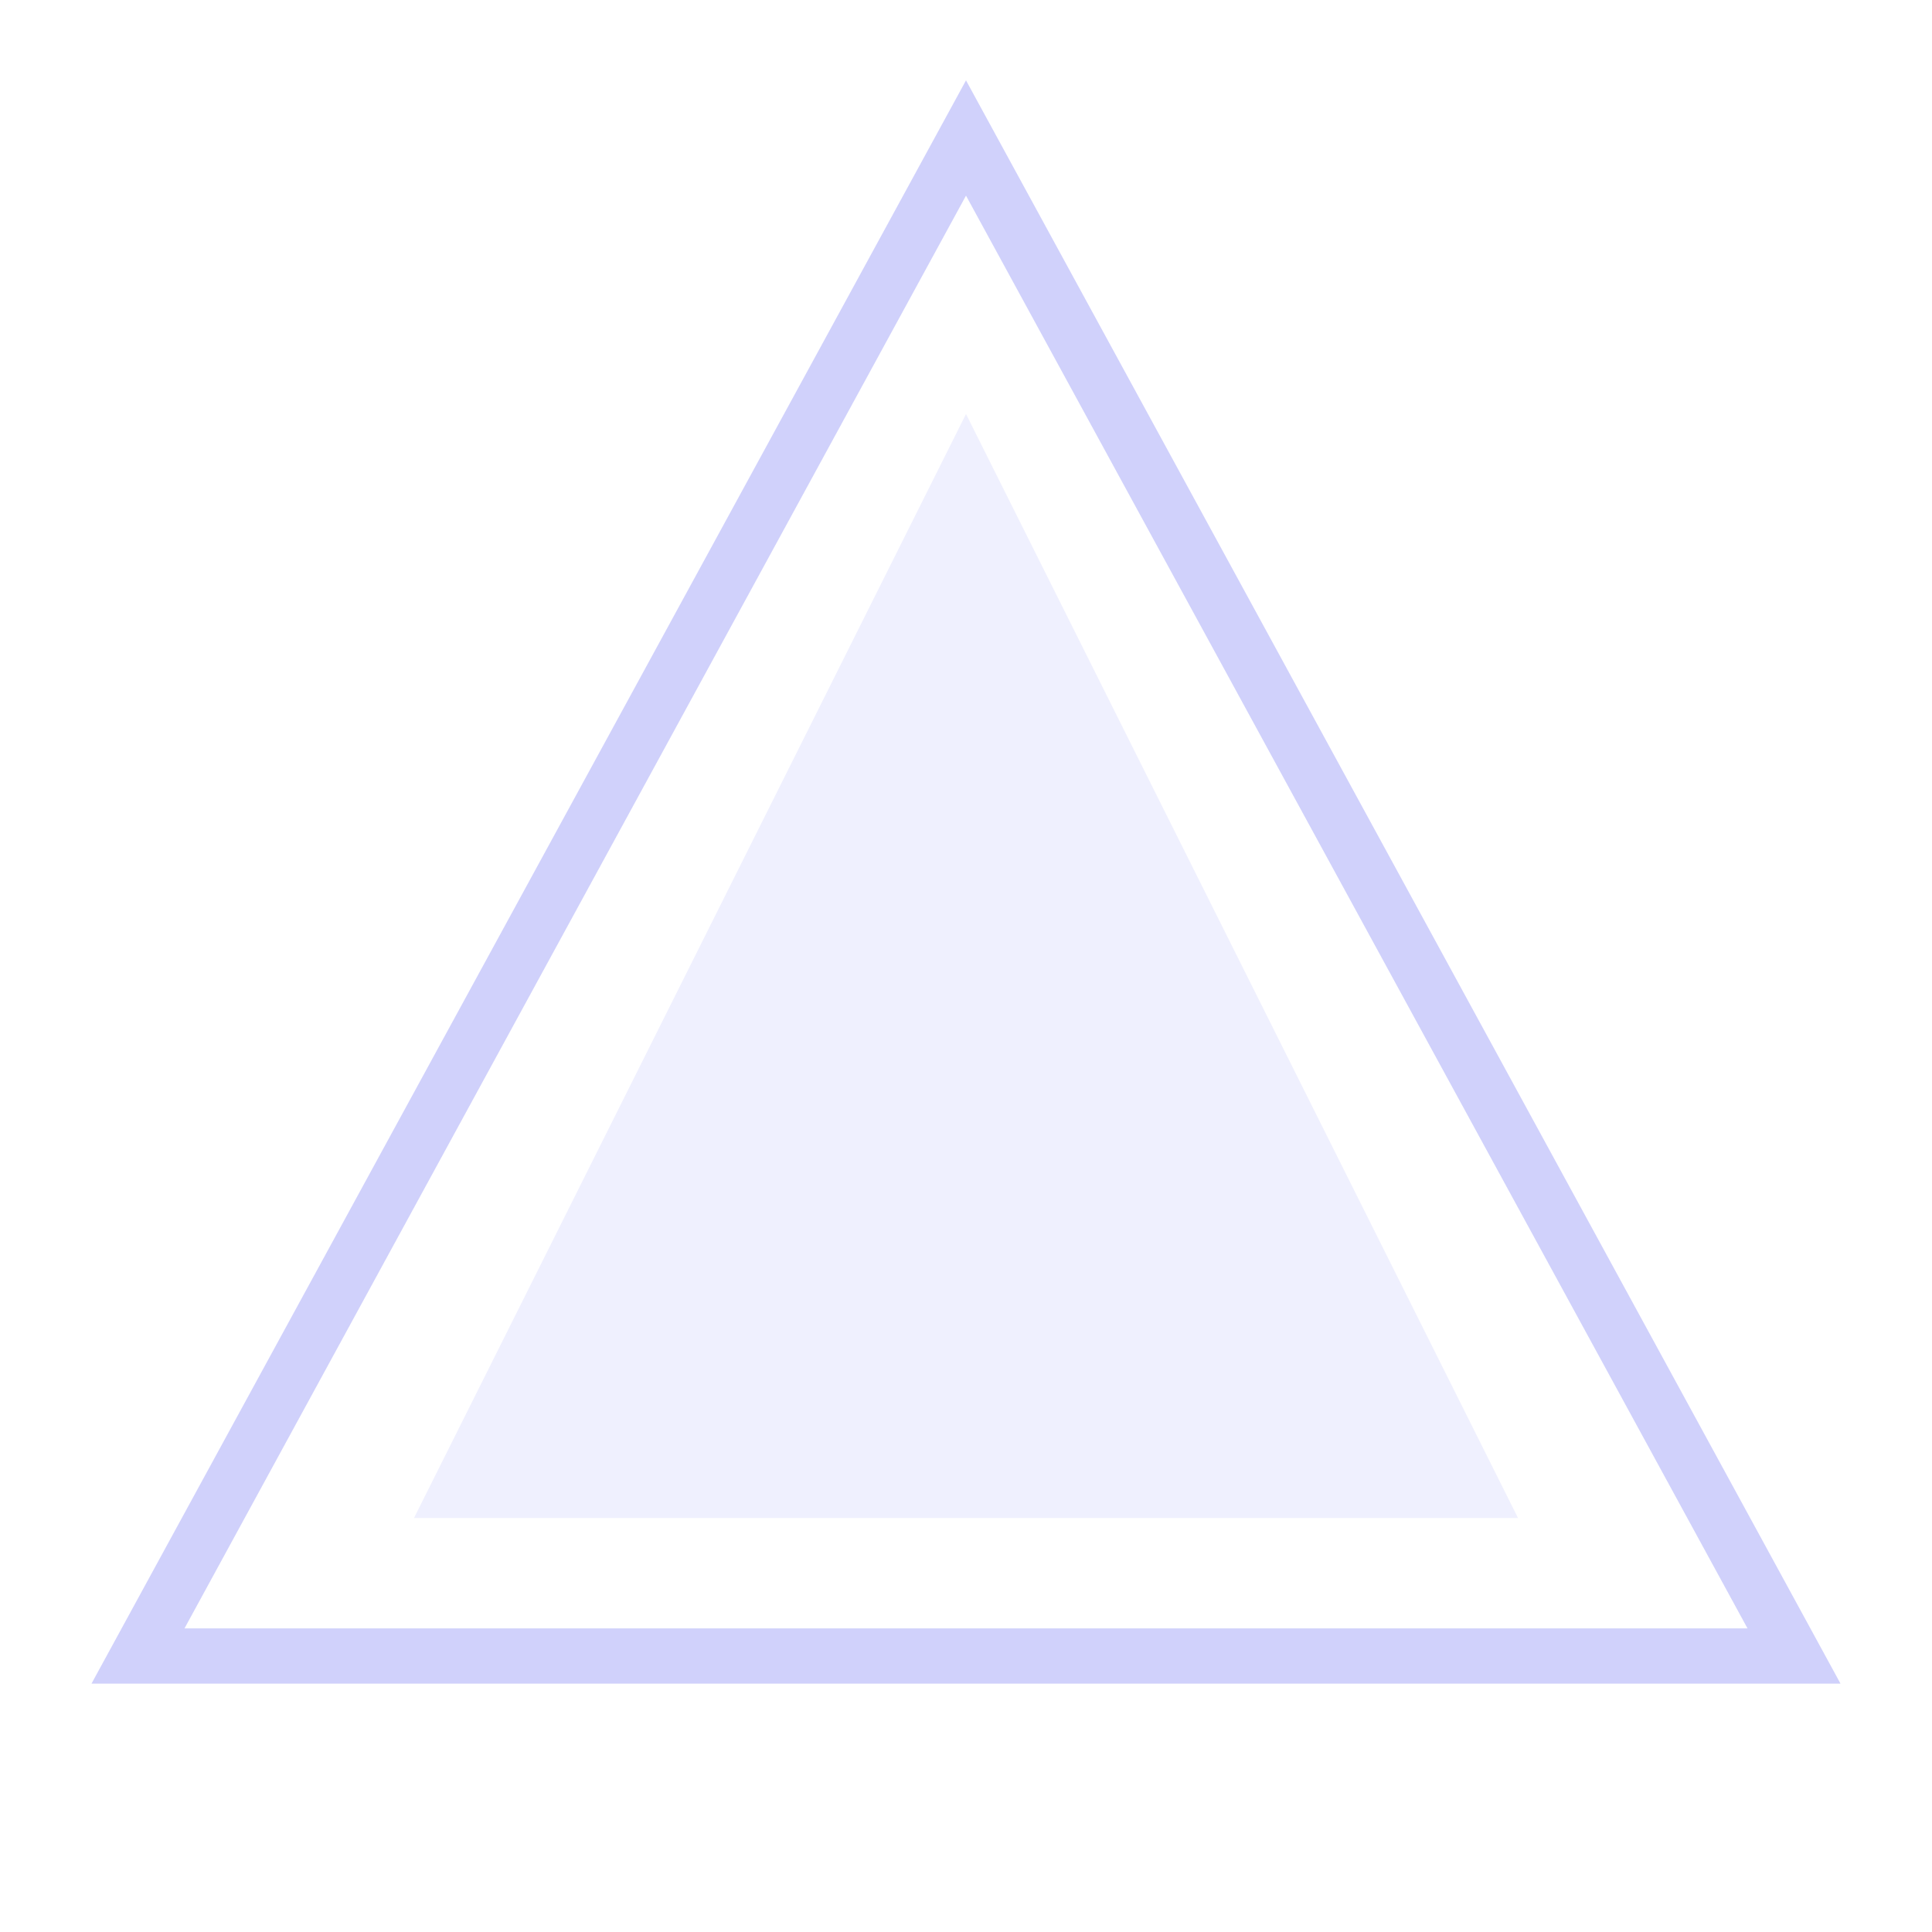 <svg width="70" height="70" viewBox="0 0 70 70" xmlns="http://www.w3.org/2000/svg">
  <polygon points="35,5 65,60 5,60" 
           fill="none" 
           stroke="#6366F1" 
           stroke-width="2" 
           opacity="0.3" />
  <polygon points="35,15 55,55 15,55" 
           fill="#6366F1" 
           opacity="0.1" />
</svg> 